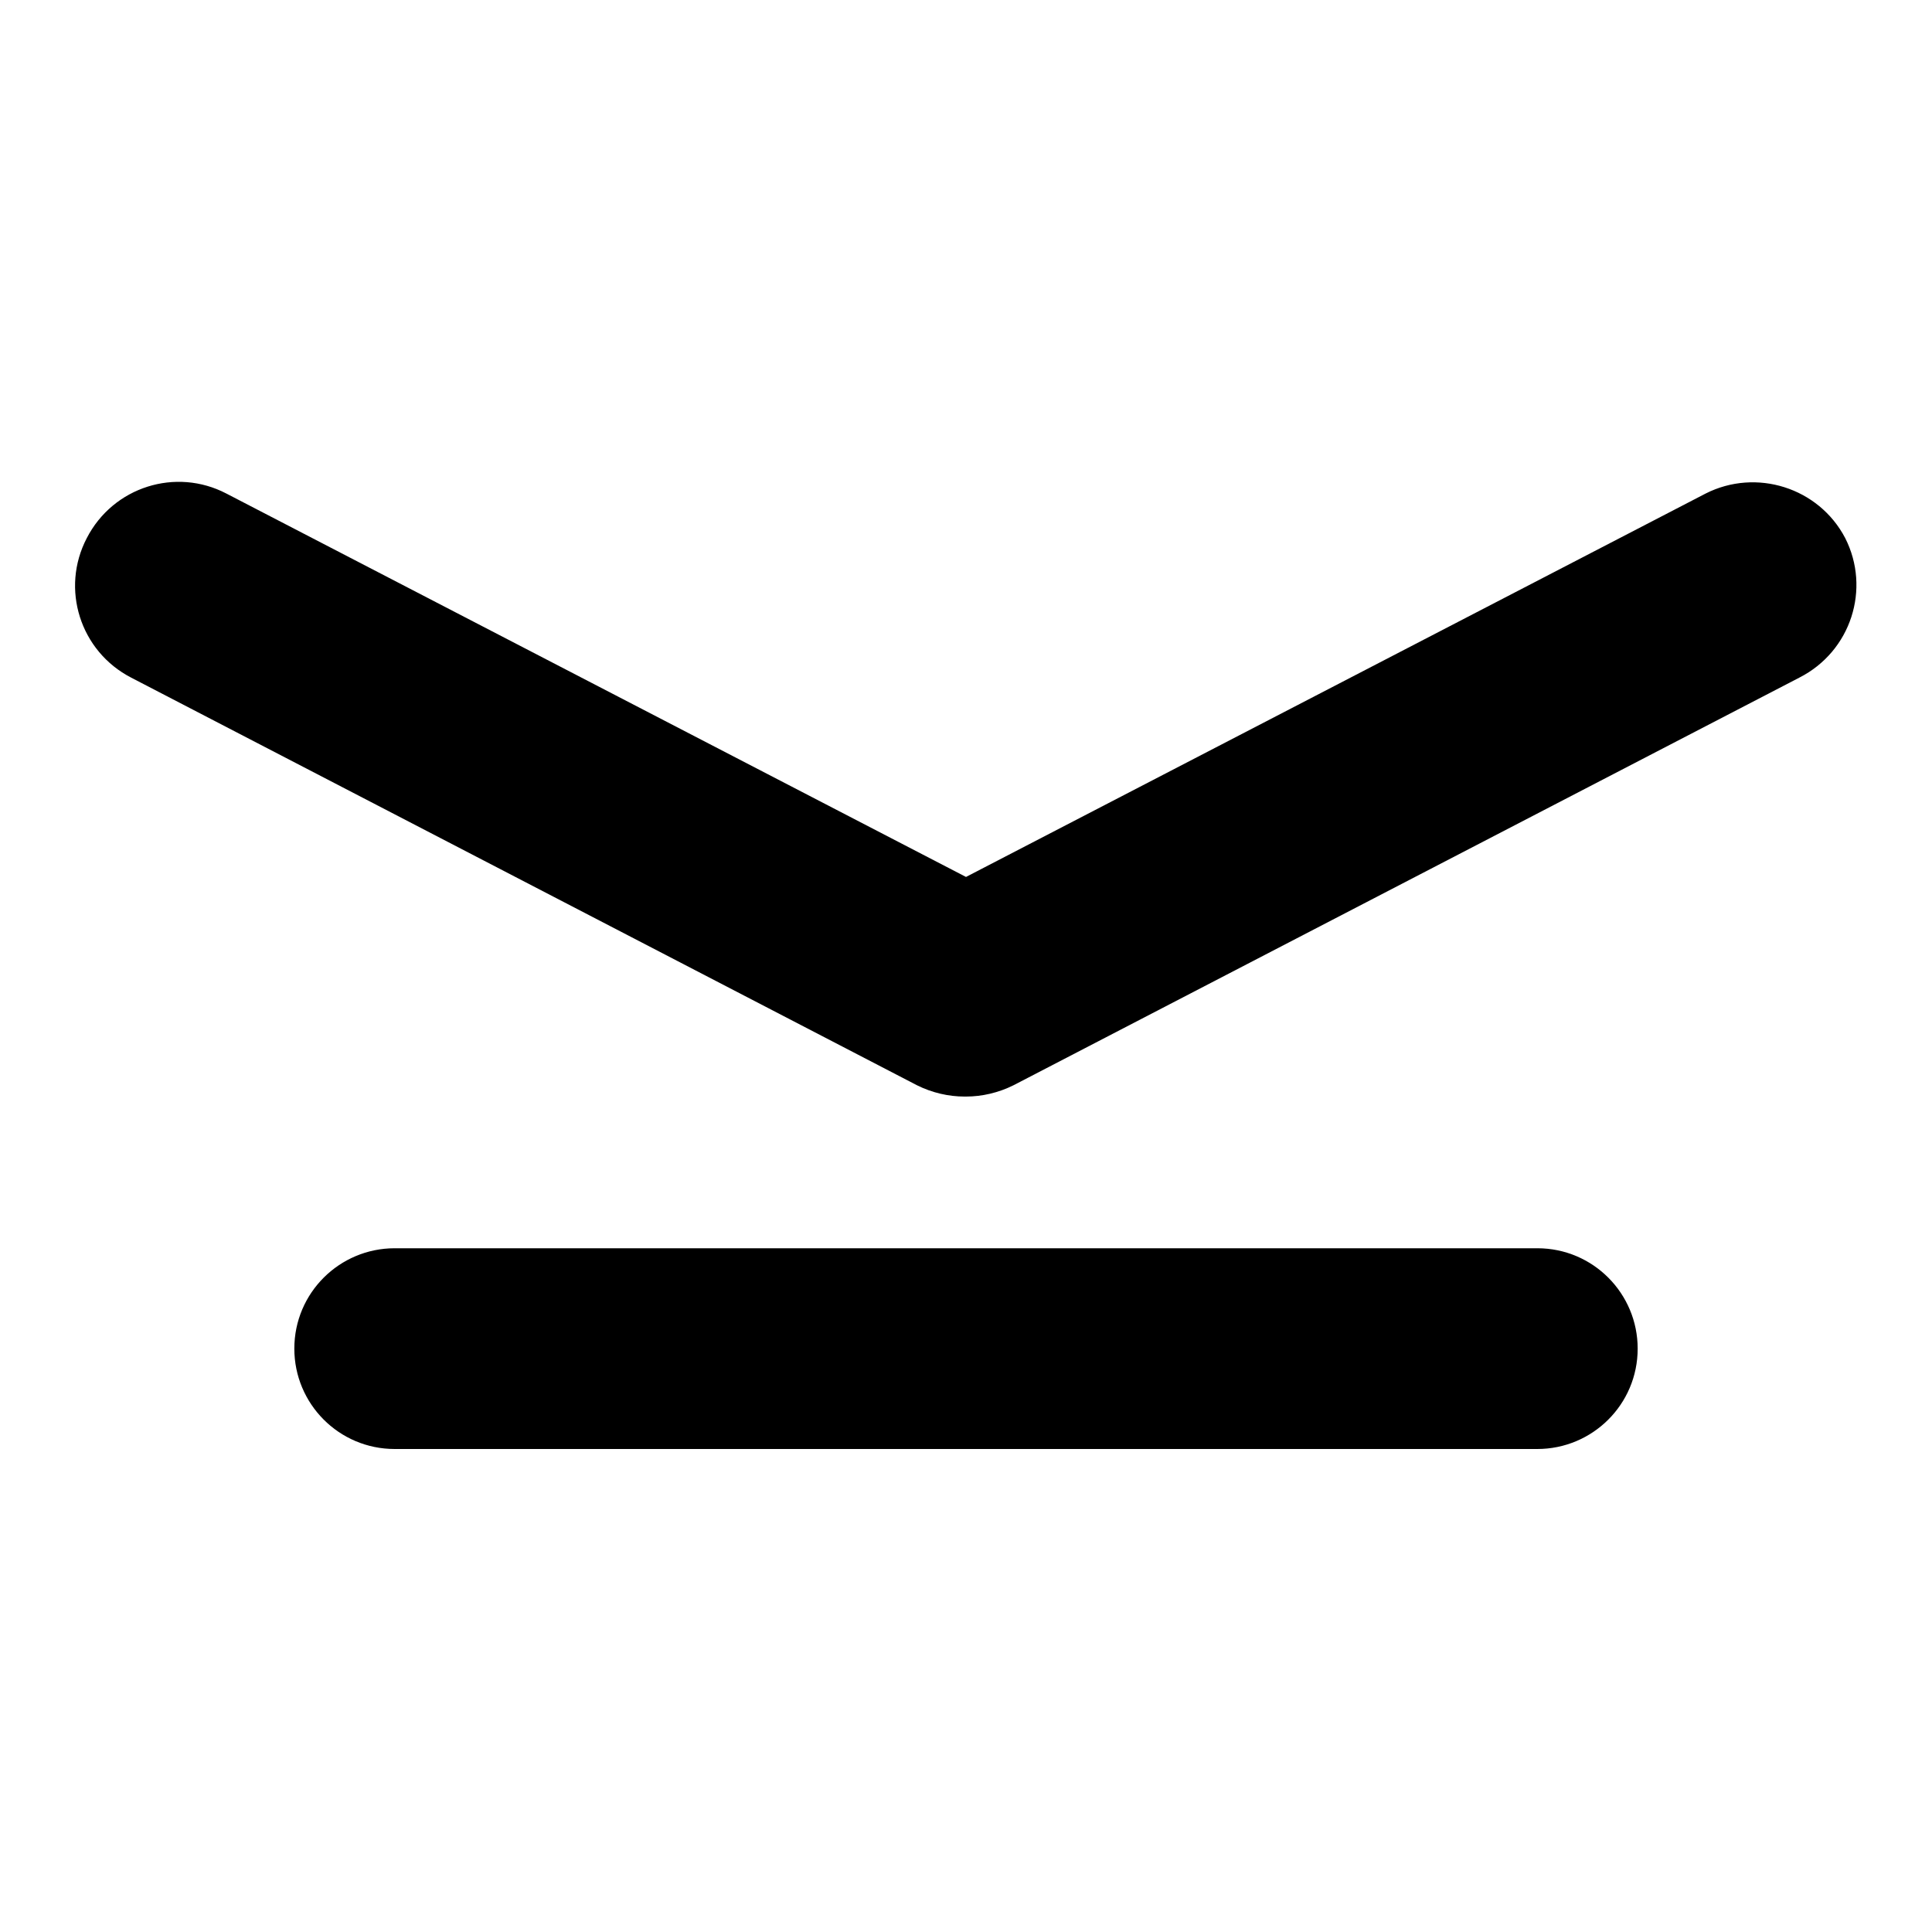 <?xml version="1.0" encoding="utf-8"?>
<!-- Svg Vector Icons : http://www.onlinewebfonts.com/icon -->
<!DOCTYPE svg PUBLIC "-//W3C//DTD SVG 1.1//EN" "http://www.w3.org/Graphics/SVG/1.1/DTD/svg11.dtd">
<svg version="1.1" xmlns="http://www.w3.org/2000/svg" xmlns:xlink="http://www.w3.org/1999/xlink" x="0px" y="0px" viewBox="0 0 256 256" enable-background="new 0 0 256 256" xml:space="preserve">
<g><g><path fill="#000000" d="M244.5,71.3c-3.5-6.7-11.8-9.3-18.5-5.9l-98,50.8L30,65.4c-6.7-3.5-15-0.9-18.5,5.9c-3.5,6.7-0.9,15,5.9,18.5l104.1,54c2,1,4.2,1.5,6.3,1.5c0,0,0.1,0,0.1,0s0.1,0,0.1,0c2.1,0,4.3-0.5,6.3-1.5l104.1-54C245.3,86.3,247.9,78,244.5,71.3L244.5,71.3L244.5,71.3z"/><path fill="#000000" d="M203.7,165.4c7.4,0,13.3,6,13.3,13.3l0,0c0,7.4-6,13.3-13.3,13.3H52.3c-7.4,0-13.3-6-13.3-13.3l0,0c0-7.4,6-13.3,13.3-13.3H203.7z"/></g></g>
</svg>